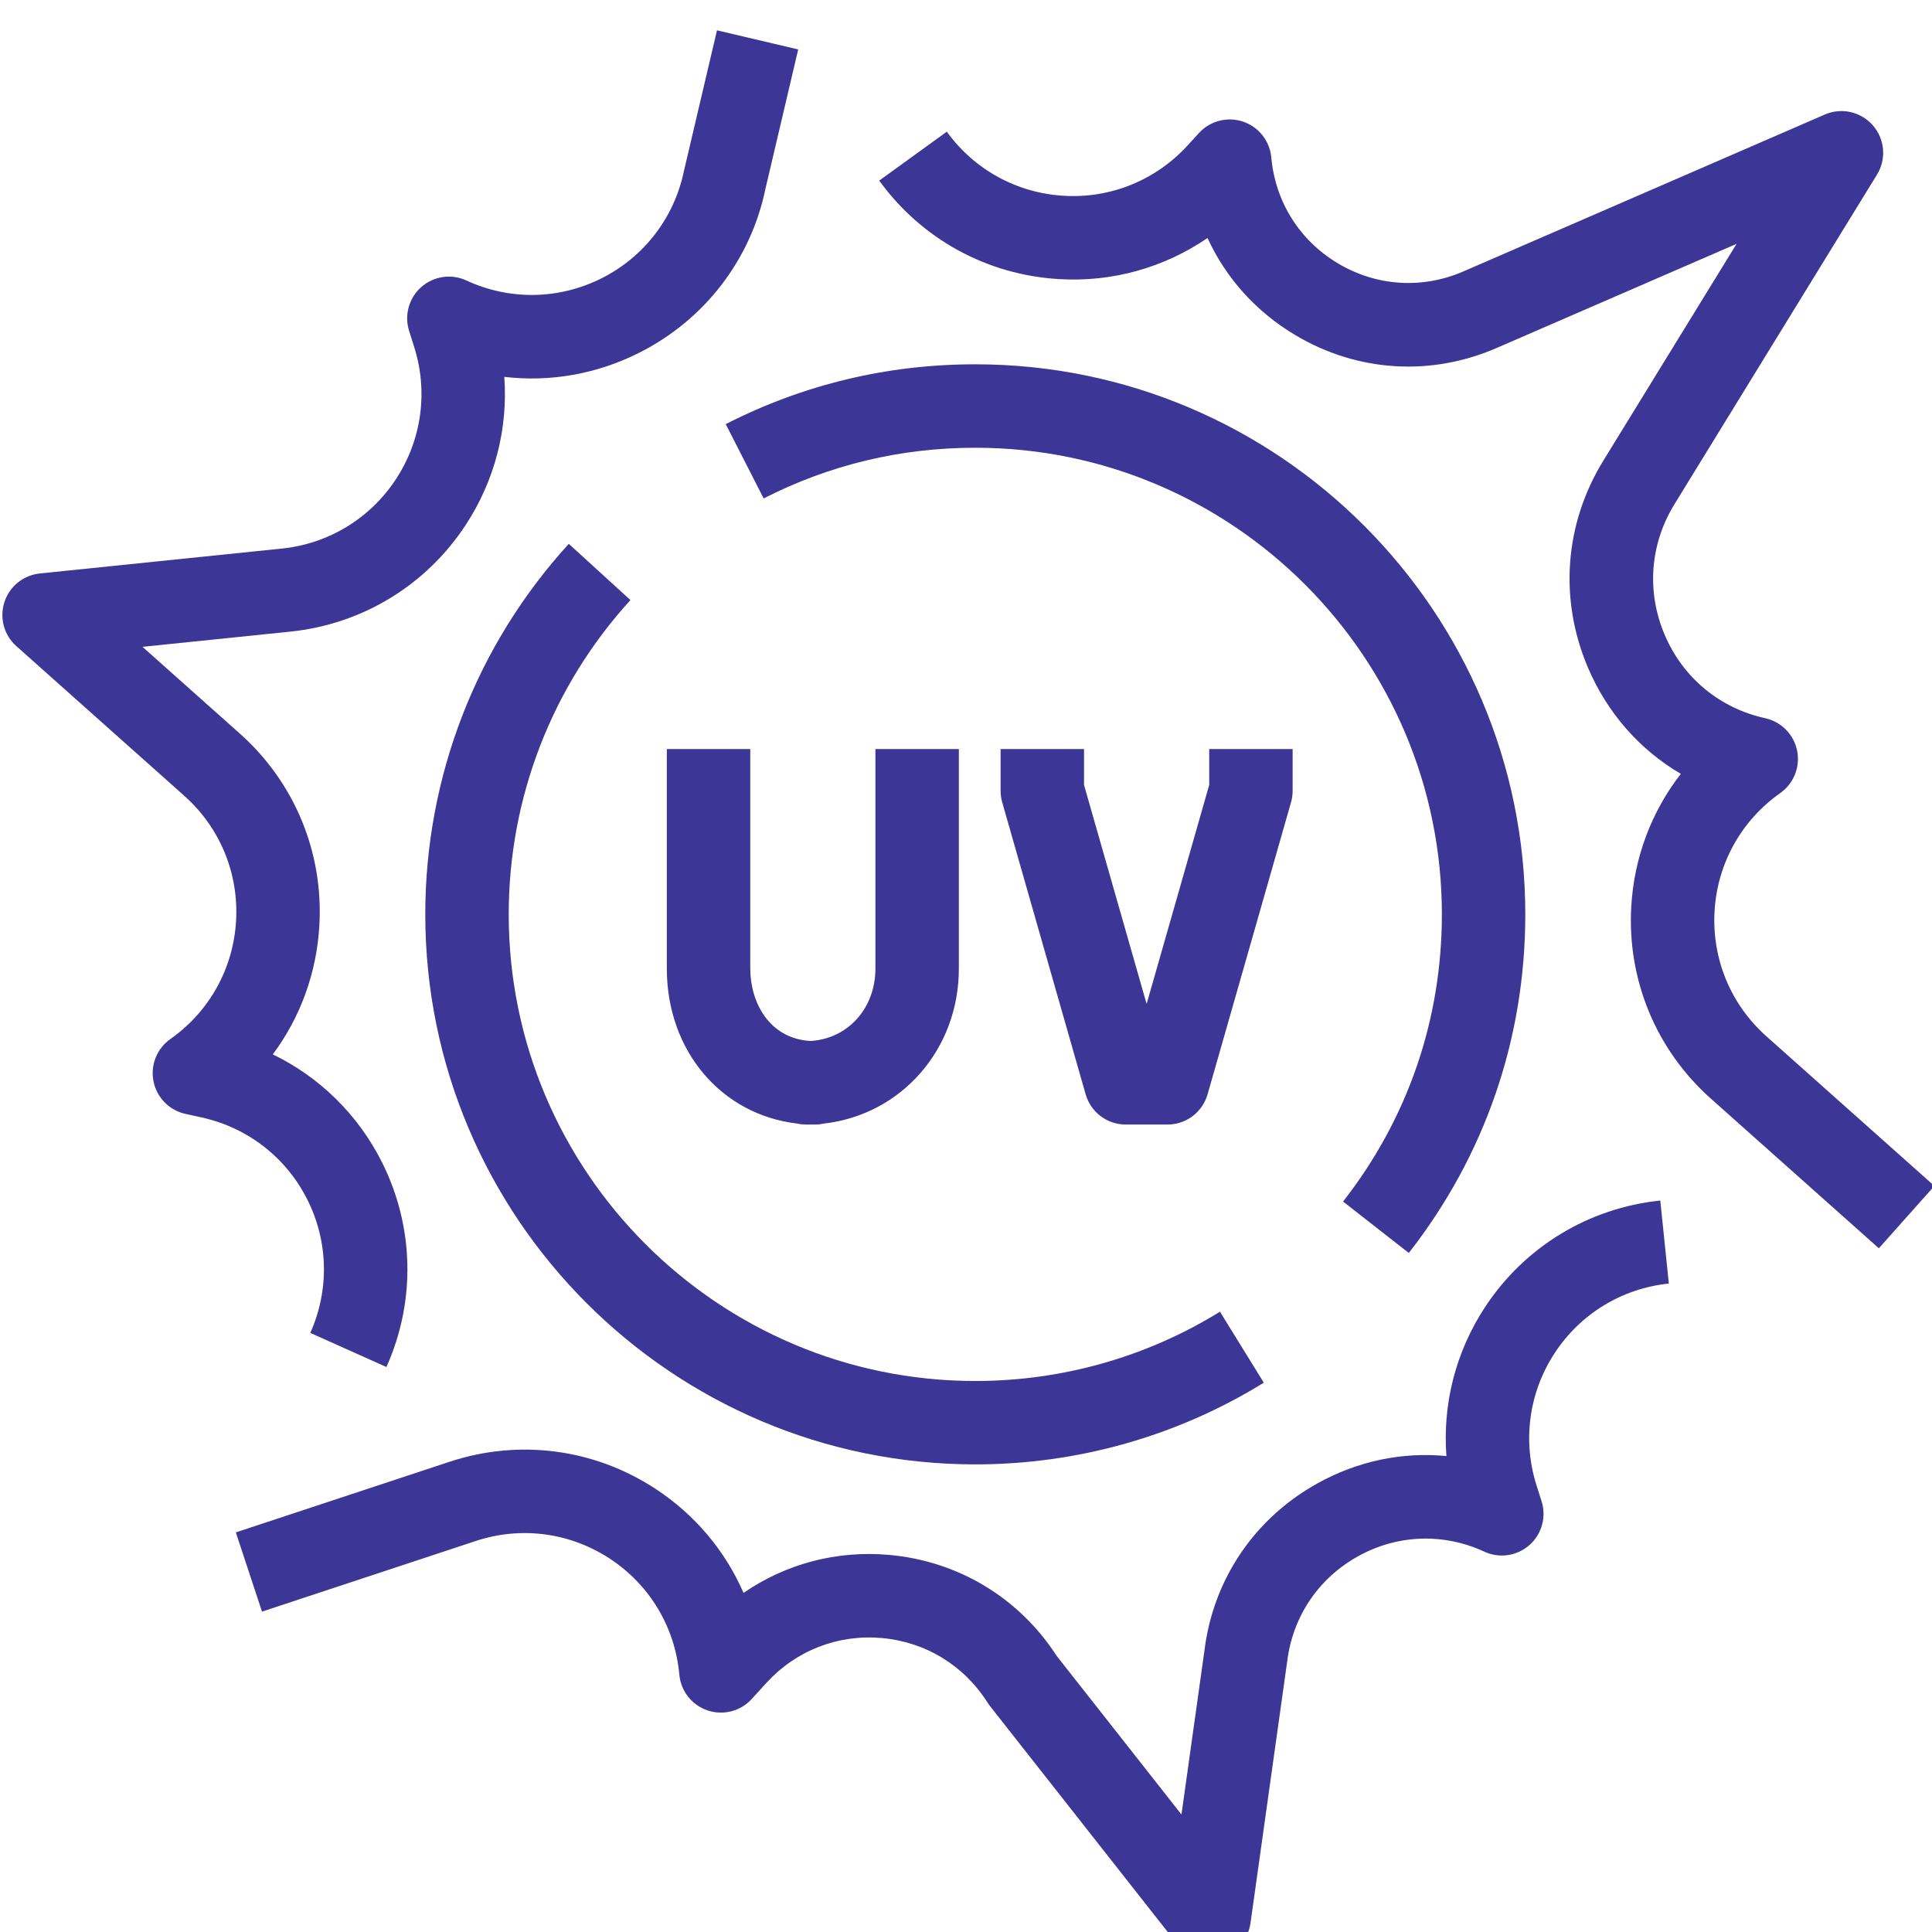 <?xml version="1.0" encoding="utf-8"?>
<!-- Generator: Adobe Illustrator 15.0.0, SVG Export Plug-In . SVG Version: 6.00 Build 0)  -->
<!DOCTYPE svg PUBLIC "-//W3C//DTD SVG 1.1//EN" "http://www.w3.org/Graphics/SVG/1.1/DTD/svg11.dtd">
<svg version="1.1" id="Layer_1" xmlns="http://www.w3.org/2000/svg" xmlns:xlink="http://www.w3.org/1999/xlink" x="0px" y="0px"
	 width="80px" height="80px" viewBox="0 0 80 80" enable-background="new 0 0 80 80" xml:space="preserve">
<g>
	<g>
		<path fill="#3C3697" d="M16.001,56.605l-3.153-1.412c0.795-1.775,0.75-3.79-0.125-5.527s-2.466-2.974-4.366-3.393l-0.68-0.149
			c-0.668-0.148-1.186-0.677-1.321-1.348s0.14-1.358,0.699-1.752c1.616-1.139,2.607-2.922,2.72-4.896
			c0.113-1.973-0.668-3.859-2.143-5.174l-6.956-6.2c-0.511-0.455-0.705-1.169-0.494-1.821s0.786-1.117,1.467-1.187l10.021-1.031
			c1.935-0.199,3.656-1.246,4.724-2.872c1.068-1.627,1.343-3.624,0.755-5.479l-0.209-0.662c-0.206-0.653-0.008-1.366,0.506-1.817
			c0.513-0.452,1.245-0.559,1.866-0.271c1.794,0.83,3.834,0.796,5.6-0.092c1.765-0.889,3.008-2.509,3.409-4.445l1.368-5.821
			l3.363,0.791l-1.358,5.776c-0.606,2.93-2.516,5.419-5.229,6.785c-1.756,0.885-3.69,1.22-5.583,0.997
			c0.156,2.144-0.392,4.293-1.6,6.135c-1.64,2.499-4.286,4.108-7.259,4.414l-6.123,0.63l4.031,3.592
			c2.267,2.02,3.467,4.918,3.293,7.951c-0.112,1.963-0.791,3.805-1.928,5.333c1.935,0.937,3.523,2.486,4.514,4.453
			C17.153,50.782,17.223,53.878,16.001,56.605z"/>
	</g>
	<g>
		<path fill="#3C3697" d="M77.799,51.689l-6.958-6.199c-2.267-2.021-3.467-4.918-3.294-7.951c0.116-2.033,0.84-3.936,2.052-5.496
			c-1.701-0.996-3.046-2.518-3.85-4.409c-1.199-2.824-0.966-5.943,0.64-8.557l5.519-8.98l-9.935,4.312
			c-2.728,1.185-5.761,0.996-8.321-0.523c-1.637-0.971-2.891-2.372-3.651-4.031c-1.784,1.221-3.935,1.836-6.142,1.702
			c-2.984-0.17-5.7-1.657-7.452-4.079l2.799-2.025c1.14,1.576,2.907,2.544,4.85,2.654c1.935,0.116,3.808-0.648,5.12-2.085
			l0.469-0.513c0.463-0.506,1.18-0.69,1.828-0.472s1.106,0.8,1.168,1.481c0.167,1.847,1.178,3.448,2.772,4.395
			c1.596,0.945,3.484,1.063,5.183,0.326l14.967-6.497c0.69-0.301,1.497-0.117,1.992,0.453s0.563,1.394,0.167,2.036l-8.39,13.653
			c-1.012,1.649-1.159,3.617-0.403,5.398c0.757,1.781,2.274,3.041,4.164,3.457c0.668,0.148,1.188,0.676,1.322,1.347
			c0.135,0.671-0.14,1.359-0.699,1.753c-1.615,1.138-2.607,2.922-2.72,4.896c-0.113,1.973,0.669,3.859,2.144,5.174l6.958,6.199
			L77.799,51.689z"/>
	</g>
	<g>
		<path fill="#3C3697" d="M50.07,81.116c-0.522,0-1.025-0.237-1.358-0.66l-7.726-9.821c-0.036-0.047-0.07-0.094-0.102-0.145
			c-0.972-1.533-2.566-2.504-4.374-2.663c-1.814-0.16-3.549,0.517-4.774,1.857l-0.609,0.668c-0.461,0.506-1.178,0.691-1.827,0.473
			c-0.649-0.218-1.108-0.799-1.17-1.48c-0.178-1.971-1.228-3.722-2.881-4.806c-1.652-1.083-3.676-1.35-5.551-0.729l-8.849,2.924
			l-1.083-3.281l8.848-2.924c2.882-0.951,5.992-0.544,8.53,1.121c1.636,1.072,2.887,2.569,3.644,4.308
			c1.745-1.201,3.854-1.768,6.026-1.573c2.858,0.252,5.383,1.774,6.939,4.18l5.169,6.57l0.953-6.8
			c0.363-2.933,2.068-5.462,4.675-6.91c1.667-0.928,3.515-1.31,5.343-1.133c-0.163-2.153,0.382-4.313,1.595-6.162
			c1.64-2.5,4.287-4.11,7.261-4.418l0.354,3.437c-1.936,0.2-3.658,1.248-4.726,2.877c-1.066,1.625-1.342,3.622-0.754,5.475
			l0.209,0.658c0.209,0.652,0.012,1.366-0.502,1.82c-0.514,0.452-1.246,0.561-1.868,0.271c-1.696-0.782-3.604-0.713-5.233,0.195
			c-1.631,0.906-2.698,2.488-2.928,4.341l-1.52,10.842c-0.097,0.686-0.593,1.247-1.262,1.428
			C50.371,81.096,50.22,81.116,50.07,81.116z"/>
	</g>
	<g>
		<path fill="#3C3697" d="M58.335,51.882l-2.722-2.129c2.678-3.422,4.092-7.534,4.092-11.892c0-10.654-8.666-19.321-19.319-19.321
			c-3.087,0-6.036,0.706-8.765,2.099l-1.57-3.077c3.22-1.643,6.697-2.477,10.335-2.477c12.557,0,22.773,10.218,22.773,22.776
			C63.159,42.998,61.491,47.846,58.335,51.882z"/>
	</g>
	<g>
		<path fill="#3C3697" d="M40.386,60.637c-12.559,0-22.776-10.217-22.776-22.776c0-5.692,2.11-11.141,5.942-15.342l2.553,2.329
			c-3.25,3.563-5.04,8.185-5.04,13.014c0,10.655,8.667,19.322,19.321,19.322c3.589,0,7.093-0.992,10.13-2.869l1.816,2.939
			C48.749,59.467,44.618,60.637,40.386,60.637z"/>
	</g>
	<g>
		<path fill="#3C3697" d="M33.743,46.565h-0.364c-0.133,0-0.264-0.016-0.388-0.044c-3.115-0.366-5.379-3.002-5.379-6.414v-9.09
			h3.455v9.09c0,1.397,0.782,2.898,2.493,2.998c1.546-0.092,2.689-1.35,2.689-2.998v-9.09h3.455v9.09
			c0,3.363-2.396,6.049-5.579,6.416C34.002,46.551,33.874,46.565,33.743,46.565z"/>
	</g>
	<g>
		<path fill="#3C3697" d="M48.342,46.565h-1.727c-0.771,0-1.449-0.511-1.661-1.253L41.499,33.22
			c-0.044-0.154-0.066-0.314-0.066-0.475v-1.728h3.454v1.486l2.592,9.068l2.592-9.068v-1.486h3.454v1.728
			c0,0.161-0.022,0.32-0.066,0.475l-3.455,12.092C49.791,46.055,49.113,46.565,48.342,46.565z"/>
	</g>
</g>
</svg>
